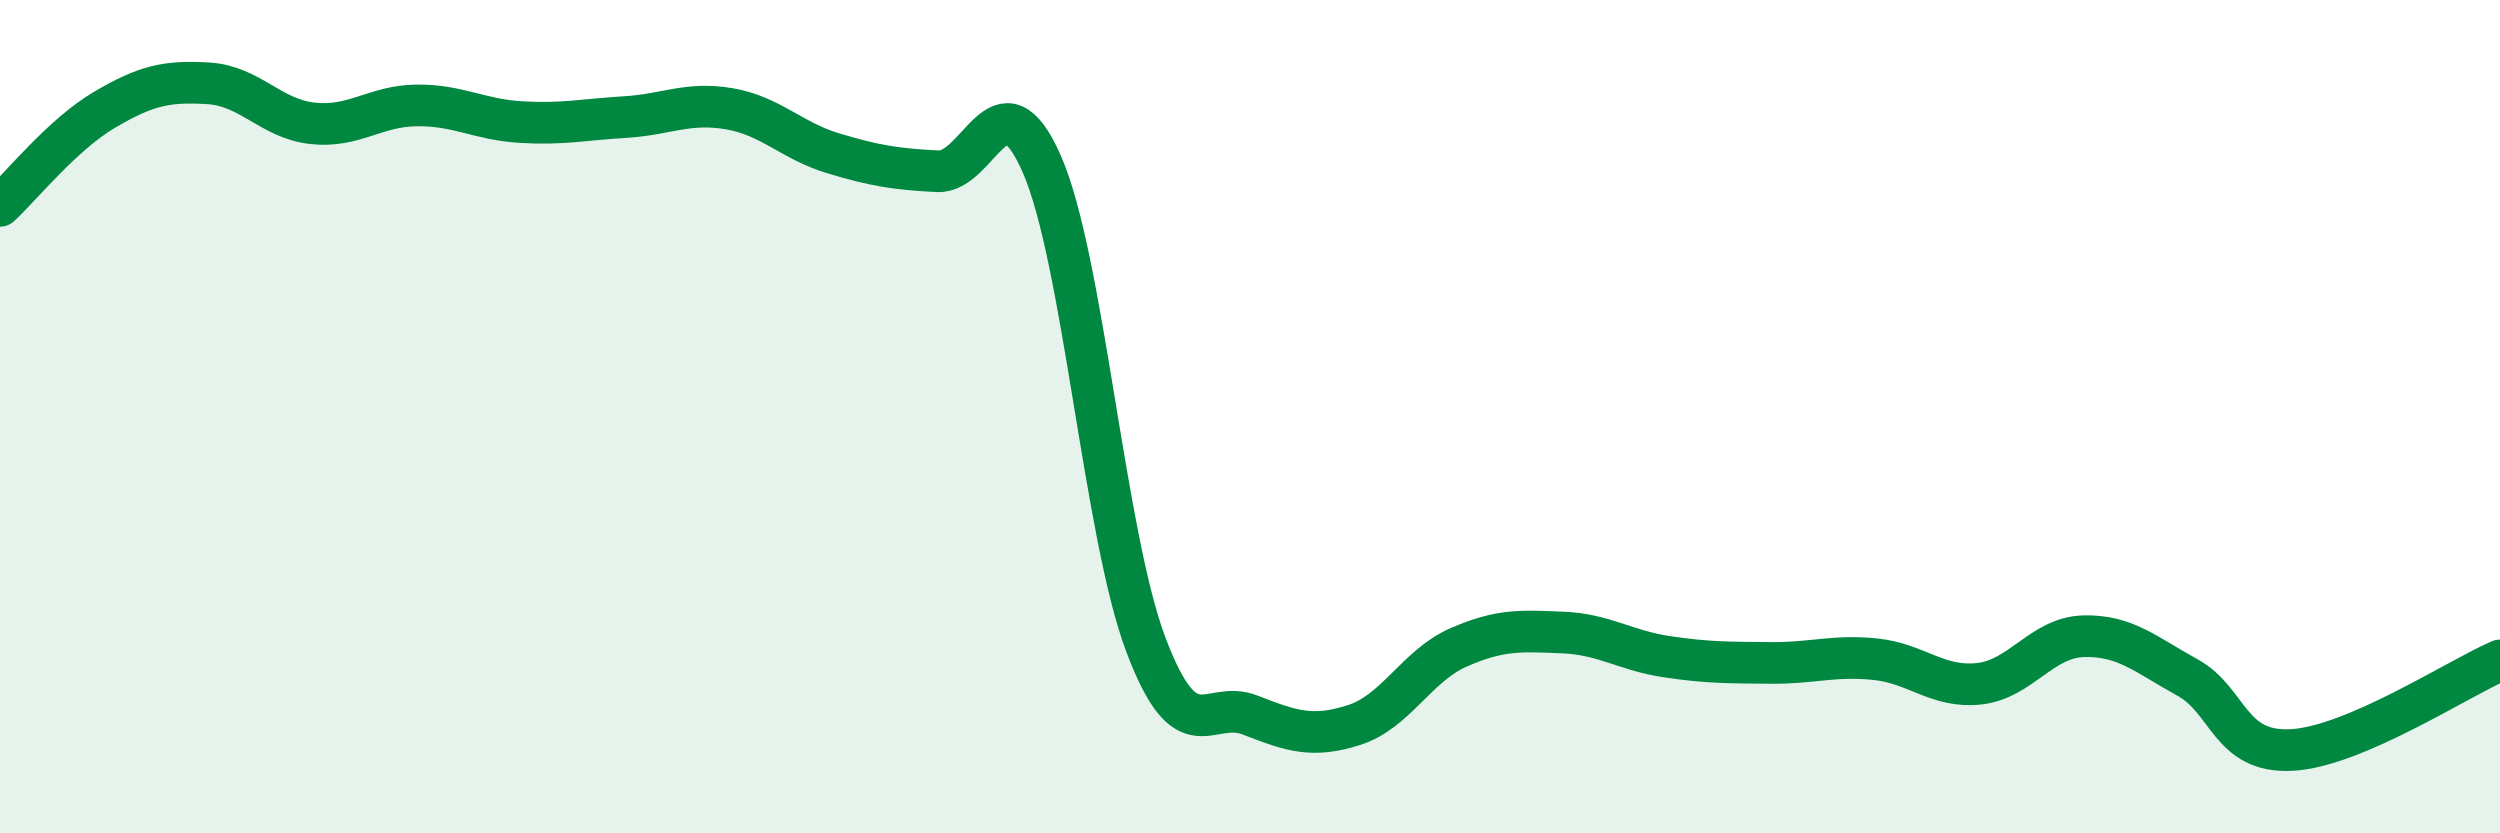 
    <svg width="60" height="20" viewBox="0 0 60 20" xmlns="http://www.w3.org/2000/svg">
      <path
        d="M 0,4.94 C 0.5,4.48 1.5,3.23 2.5,2.64 C 3.5,2.05 4,1.94 5,2 C 6,2.06 6.5,2.85 7.5,2.96 C 8.5,3.07 9,2.54 10,2.53 C 11,2.52 11.5,2.87 12.5,2.93 C 13.5,2.99 14,2.87 15,2.81 C 16,2.75 16.5,2.44 17.5,2.61 C 18.5,2.78 19,3.38 20,3.68 C 21,3.98 21.5,4.06 22.5,4.11 C 23.5,4.16 24,1.66 25,3.93 C 26,6.2 26.5,12.82 27.5,15.47 C 28.5,18.12 29,16.77 30,17.16 C 31,17.55 31.5,17.72 32.5,17.4 C 33.5,17.08 34,15.98 35,15.54 C 36,15.1 36.5,15.14 37.5,15.18 C 38.5,15.22 39,15.61 40,15.76 C 41,15.91 41.5,15.9 42.5,15.91 C 43.5,15.92 44,15.72 45,15.82 C 46,15.92 46.5,16.52 47.5,16.41 C 48.5,16.3 49,15.3 50,15.27 C 51,15.24 51.5,15.71 52.5,16.26 C 53.5,16.81 53.5,18.08 55,18 C 56.5,17.92 59,16.28 60,15.85L60 20L0 20Z"
        fill="#008740"
        opacity="0.1"
        stroke-linecap="round"
        stroke-linejoin="round"
      />
      <path
        d="M 0,4.94 C 0.5,4.48 1.5,3.23 2.5,2.64 C 3.5,2.05 4,1.94 5,2 C 6,2.06 6.5,2.85 7.5,2.96 C 8.5,3.07 9,2.54 10,2.53 C 11,2.52 11.5,2.87 12.5,2.93 C 13.5,2.99 14,2.87 15,2.81 C 16,2.75 16.5,2.44 17.5,2.61 C 18.5,2.78 19,3.38 20,3.68 C 21,3.98 21.5,4.06 22.5,4.11 C 23.5,4.16 24,1.66 25,3.93 C 26,6.2 26.5,12.82 27.5,15.47 C 28.5,18.12 29,16.77 30,17.16 C 31,17.55 31.5,17.72 32.5,17.4 C 33.5,17.08 34,15.98 35,15.54 C 36,15.1 36.5,15.14 37.5,15.18 C 38.5,15.22 39,15.61 40,15.76 C 41,15.91 41.5,15.9 42.5,15.91 C 43.5,15.92 44,15.72 45,15.82 C 46,15.92 46.5,16.52 47.5,16.41 C 48.5,16.3 49,15.3 50,15.27 C 51,15.24 51.5,15.71 52.5,16.26 C 53.5,16.81 53.5,18.08 55,18 C 56.5,17.92 59,16.28 60,15.85"
        stroke="#008740"
        stroke-width="1"
        fill="none"
        stroke-linecap="round"
        stroke-linejoin="round"
      />
    </svg>
  